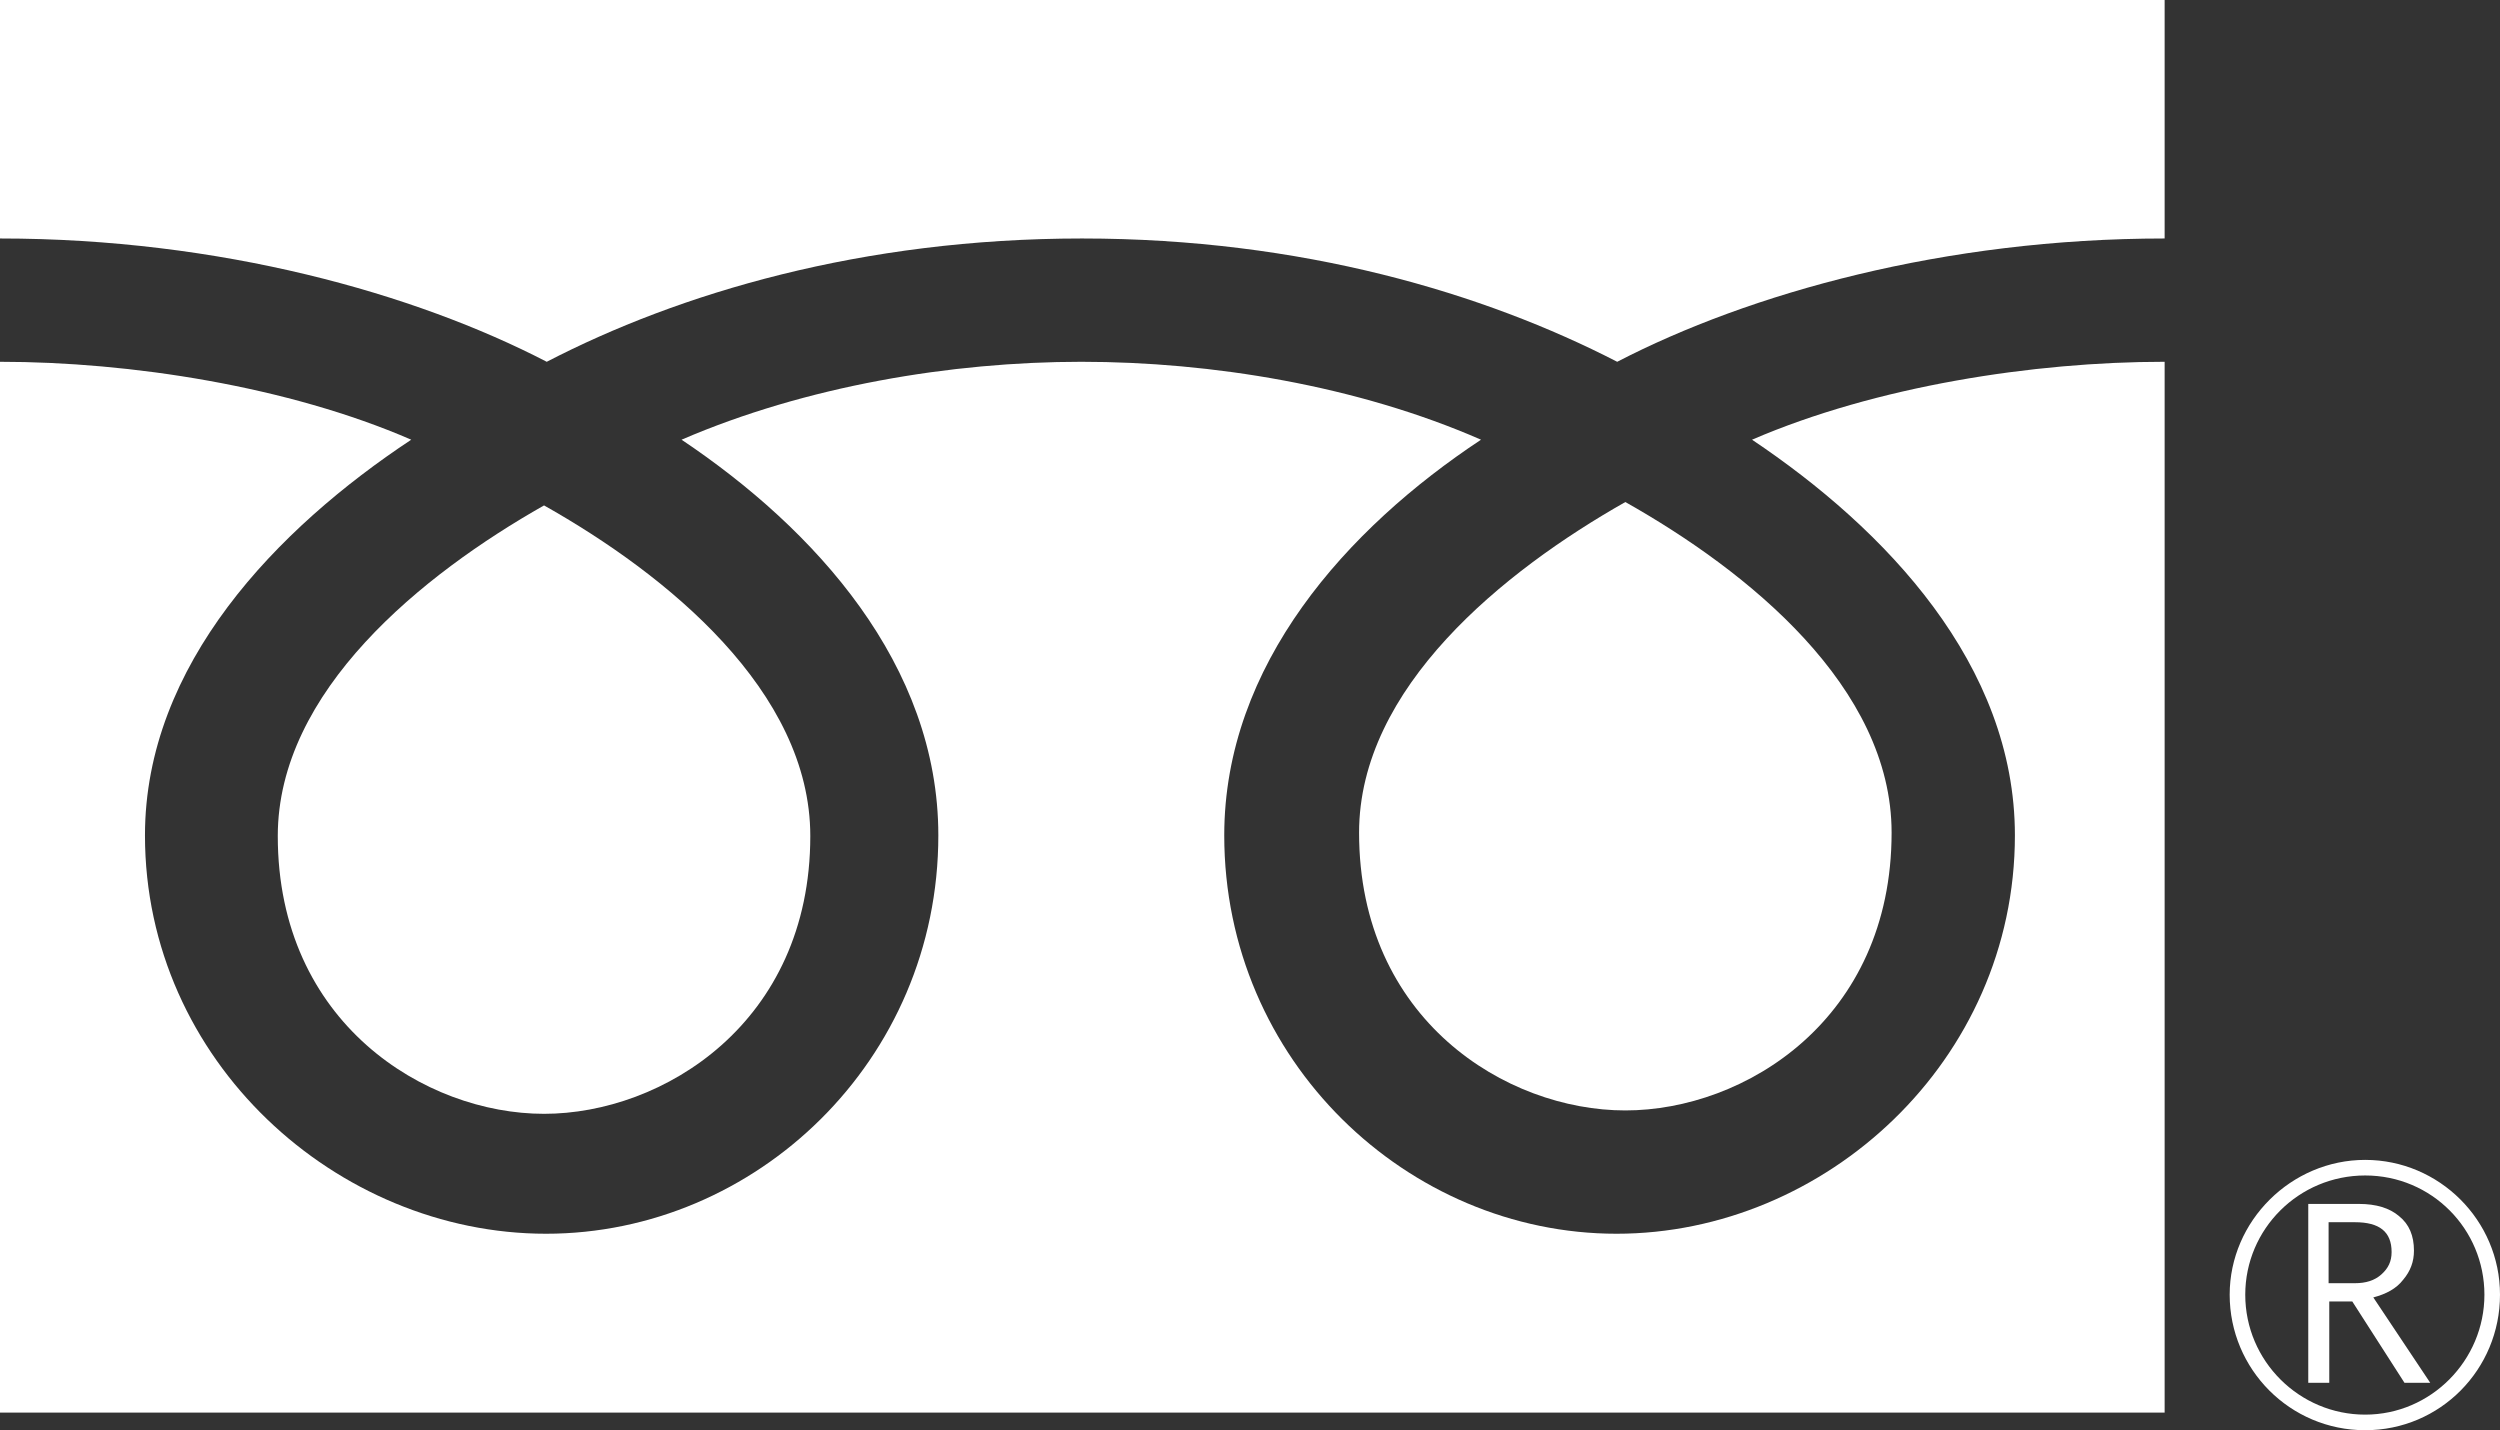 <?xml version="1.0" encoding="UTF-8"?><svg id="_レイヤー_2" xmlns="http://www.w3.org/2000/svg" viewBox="0 0 36.9 21.11"><rect x="0" y="0" width="36.9" height="21.11" fill="#333333" stroke="none"/><defs><style>.cls-1{fill:#fff;stroke-width:0px;}</style></defs><g id="_レイヤー_5"><path class="cls-1" d="m32.91,19.11c0,1.1.89,2,2,2s1.99-.9,1.99-2-.9-1.99-1.99-1.99-2,.9-2,1.99m.23,0c0-.97.79-1.76,1.77-1.76s1.76.79,1.76,1.76-.79,1.77-1.76,1.77-1.77-.79-1.77-1.77Z"/><path class="cls-1" d="m35.87,20.41h-.38l-.77-1.2h-.34v1.2h-.31v-2.64h.75c.25,0,.45.06.59.18.15.12.22.29.22.51,0,.16-.05.3-.16.43-.1.13-.25.21-.44.26l.84,1.26m-1.5-1.47h.39c.16,0,.29-.04.39-.13.1-.09.15-.19.15-.33,0-.3-.18-.44-.54-.44h-.39v.9Z"/><path class="cls-1" d="m20.06,12.29c0,2.76,2.17,4.1,3.93,4.1s3.93-1.34,3.93-4.1c0-2.15-2.12-3.86-3.93-4.88-1.8,1.02-3.93,2.74-3.93,4.88Z"/><path class="cls-1" d="m4.1,12.34c0,2.76,2.18,4.1,3.93,4.1s3.93-1.34,3.93-4.1c0-2.14-2.12-3.86-3.93-4.88-1.8,1.02-3.93,2.74-3.93,4.88Z"/><path class="cls-1" d="m0,0v20.85h31.95V0H0Zm31.94,5.34c-1.92,0-4.25.36-6.08,1.15,1.97,1.32,3.88,3.32,3.88,5.84,0,3.33-2.8,5.88-5.88,5.88s-5.79-2.55-5.79-5.88c0-2.52,1.81-4.53,3.79-5.84-1.83-.8-3.98-1.15-5.9-1.15s-4.07.36-5.9,1.15c1.97,1.32,3.79,3.32,3.79,5.84,0,3.33-2.7,5.88-5.79,5.88s-5.92-2.55-5.92-5.88c0-2.52,1.95-4.53,3.93-5.84C4.25,5.7,1.92,5.34,0,5.34v-1.82c3.25,0,6.12.81,8.07,1.82,1.95-1.01,4.65-1.82,7.9-1.82s5.94.81,7.9,1.82c1.95-1.01,4.83-1.82,8.08-1.82v1.82Z"/></g></svg>